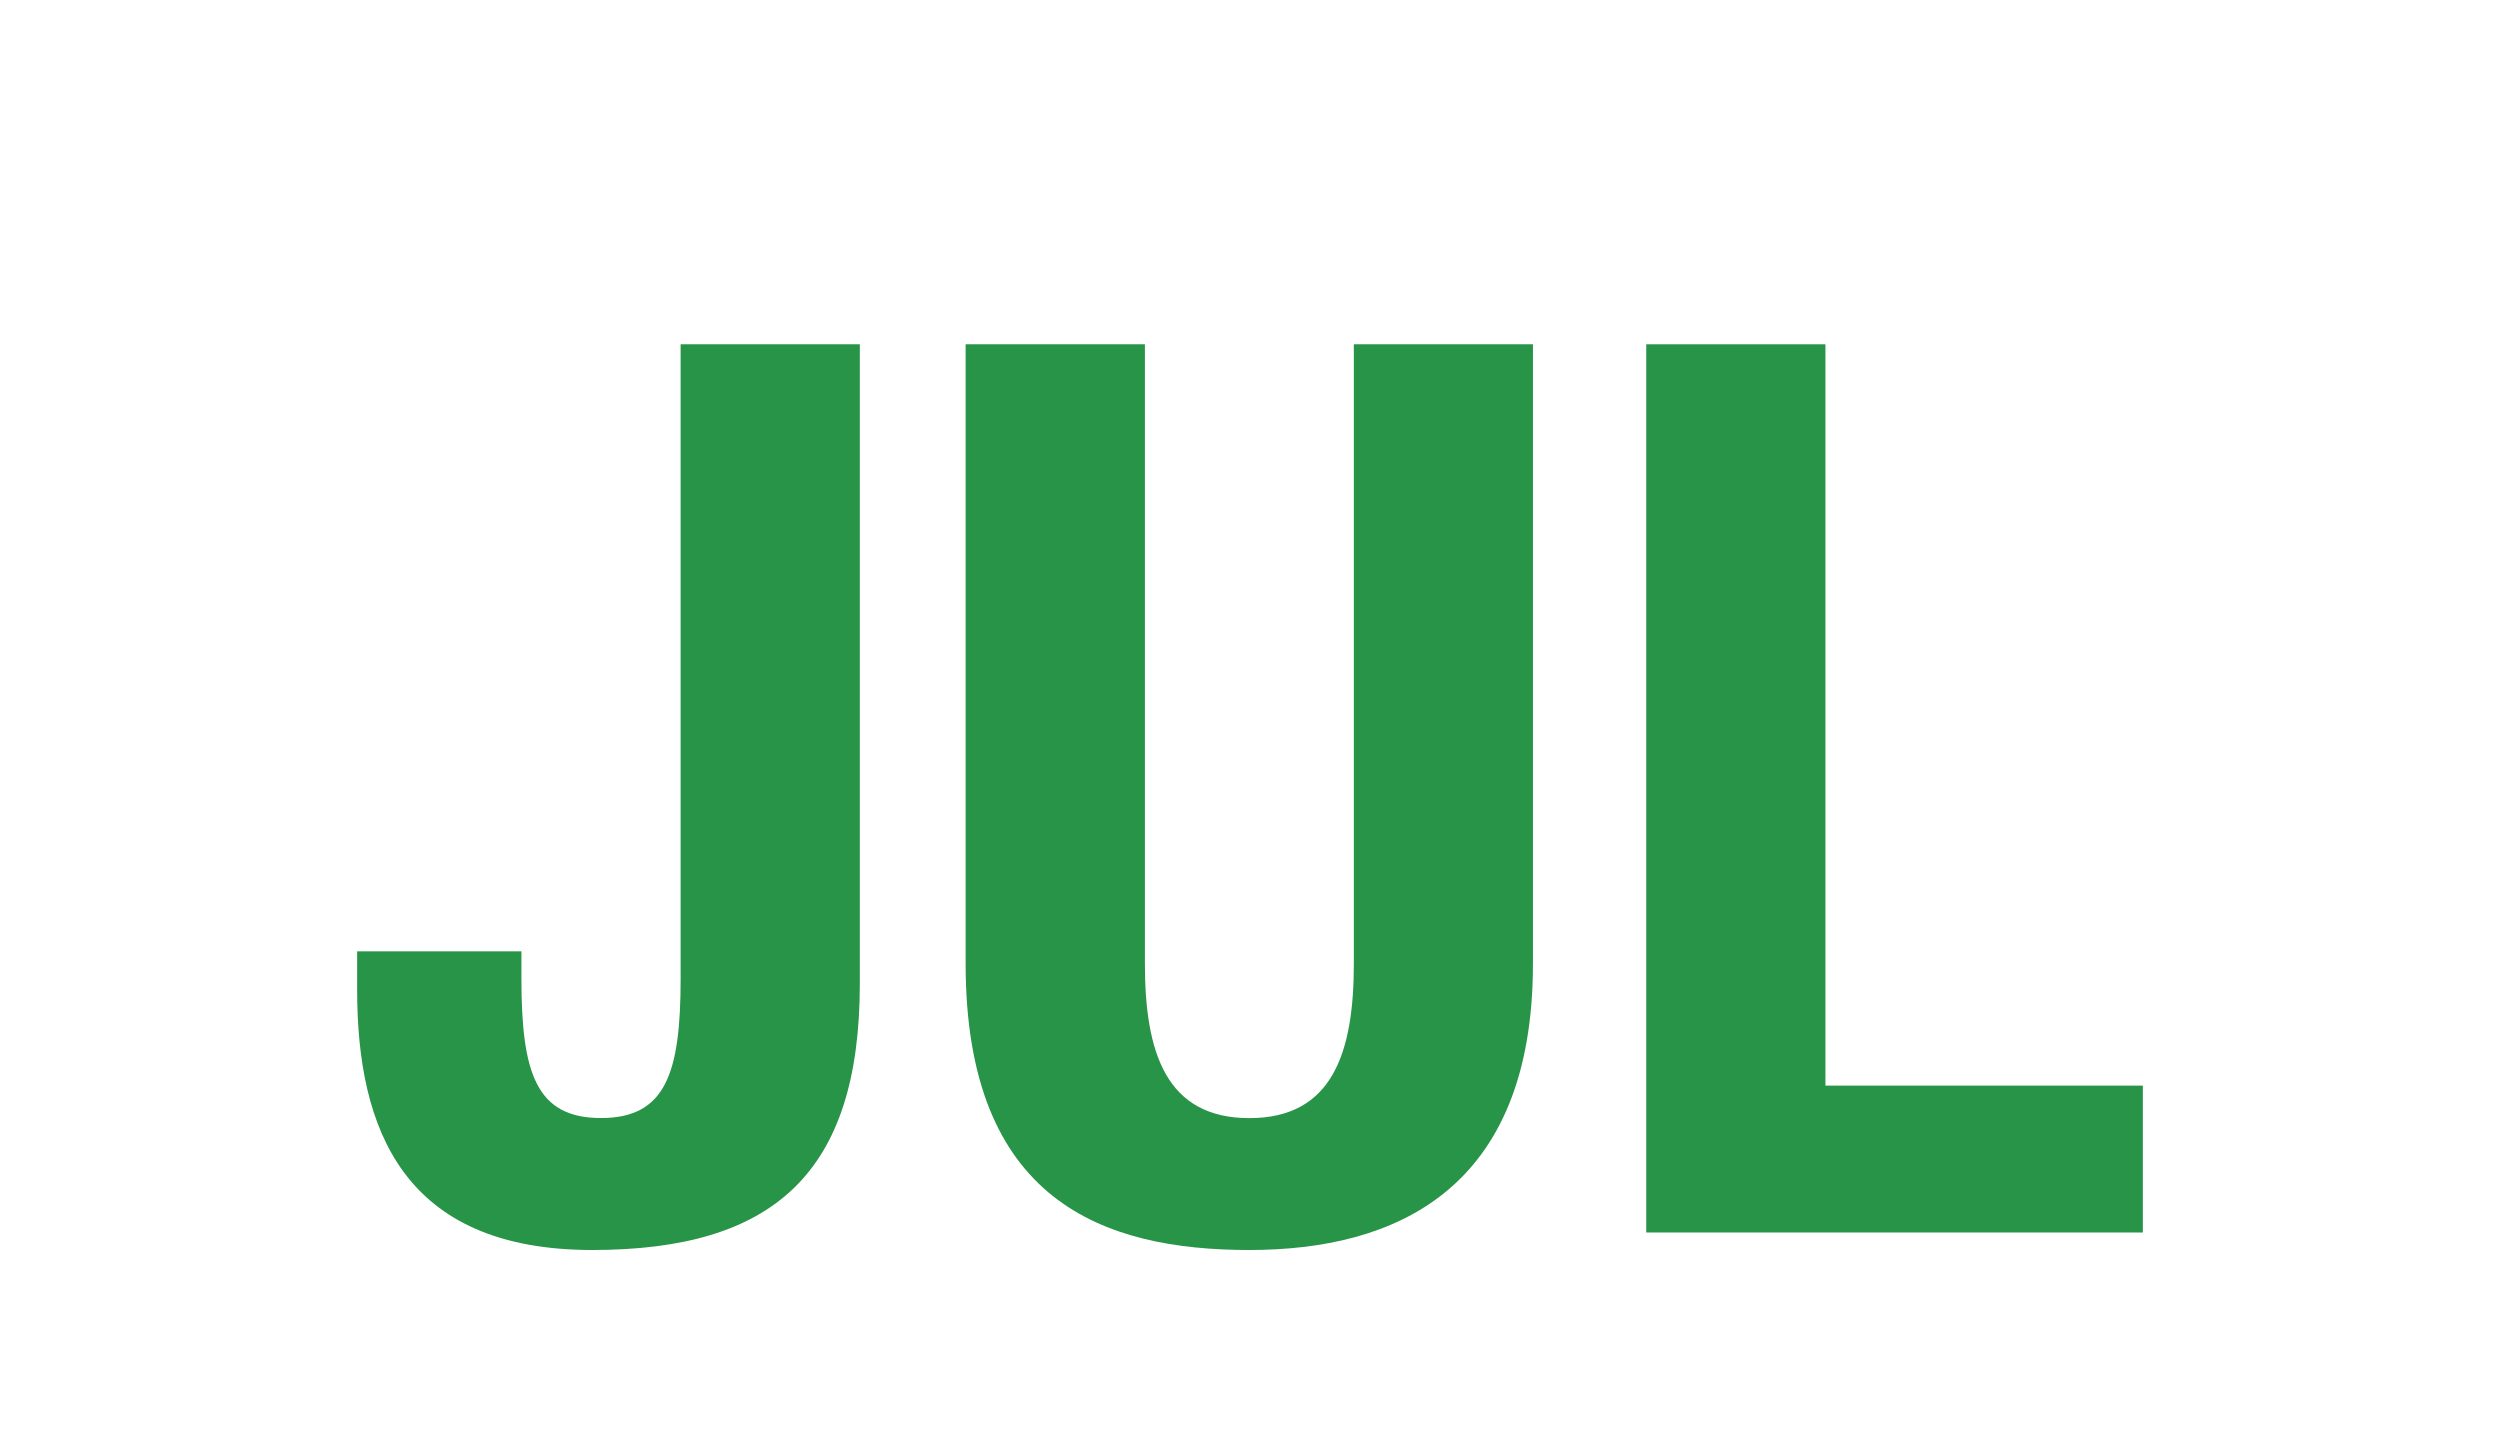 <?xml version="1.0" encoding="utf-8"?>
<!-- Generator: Adobe Illustrator 16.0.0, SVG Export Plug-In . SVG Version: 6.00 Build 0)  -->
<!DOCTYPE svg PUBLIC "-//W3C//DTD SVG 1.1//EN" "http://www.w3.org/Graphics/SVG/1.1/DTD/svg11.dtd">
<svg version="1.1" xmlns="http://www.w3.org/2000/svg" xmlns:xlink="http://www.w3.org/1999/xlink" x="0px" y="0px" width="28px"
	 height="16px" viewBox="0 0 28 16" enable-background="new 0 0 28 16" xml:space="preserve">
<g id="Umrisse">
	<rect fill="none" width="28" height="16"/>
	<g>
		<path fill="#289448" d="M9.63,3.856v7.161C9.63,13.136,8.668,14,6.634,14C4.516,14,4,12.647,4,11.087v-0.432h1.84v0.306
			c0,1.061,0.167,1.561,0.891,1.561s0.892-0.5,0.892-1.561V3.856H9.63z"/>
		<path fill="#289448" d="M12.823,3.856v6.938c0,0.991,0.235,1.729,1.17,1.729c0.933,0,1.17-0.737,1.17-1.729V3.856h2.006v6.938
			c0,2.537-1.546,3.206-3.177,3.206c-1.629,0-3.177-0.542-3.177-3.206V3.856H12.823z"/>
		<path fill="#289448" d="M18.438,13.805V3.856h2.007v8.303H24v1.645H18.438z"/>
	</g>
</g>
<g id="Flaechen" display="none">
	<rect display="inline" fill="#289448" width="28" height="16"/>
	<g display="inline">
		<path fill="#FFFFFF" d="M9.63,3.856v7.161C9.63,13.136,8.668,14,6.634,14C4.516,14,4,12.647,4,11.087v-0.432h1.84v0.306
			c0,1.061,0.167,1.561,0.891,1.561s0.892-0.5,0.892-1.561V3.856H9.63z"/>
		<path fill="#FFFFFF" d="M12.823,3.856v6.938c0,0.991,0.235,1.729,1.17,1.729c0.933,0,1.17-0.737,1.17-1.729V3.856h2.006v6.938
			c0,2.537-1.546,3.206-3.177,3.206c-1.629,0-3.177-0.542-3.177-3.206V3.856H12.823z"/>
		<path fill="#FFFFFF" d="M18.438,13.805V3.856h2.007v8.303H24v1.645H18.438z"/>
	</g>
</g>
</svg>
